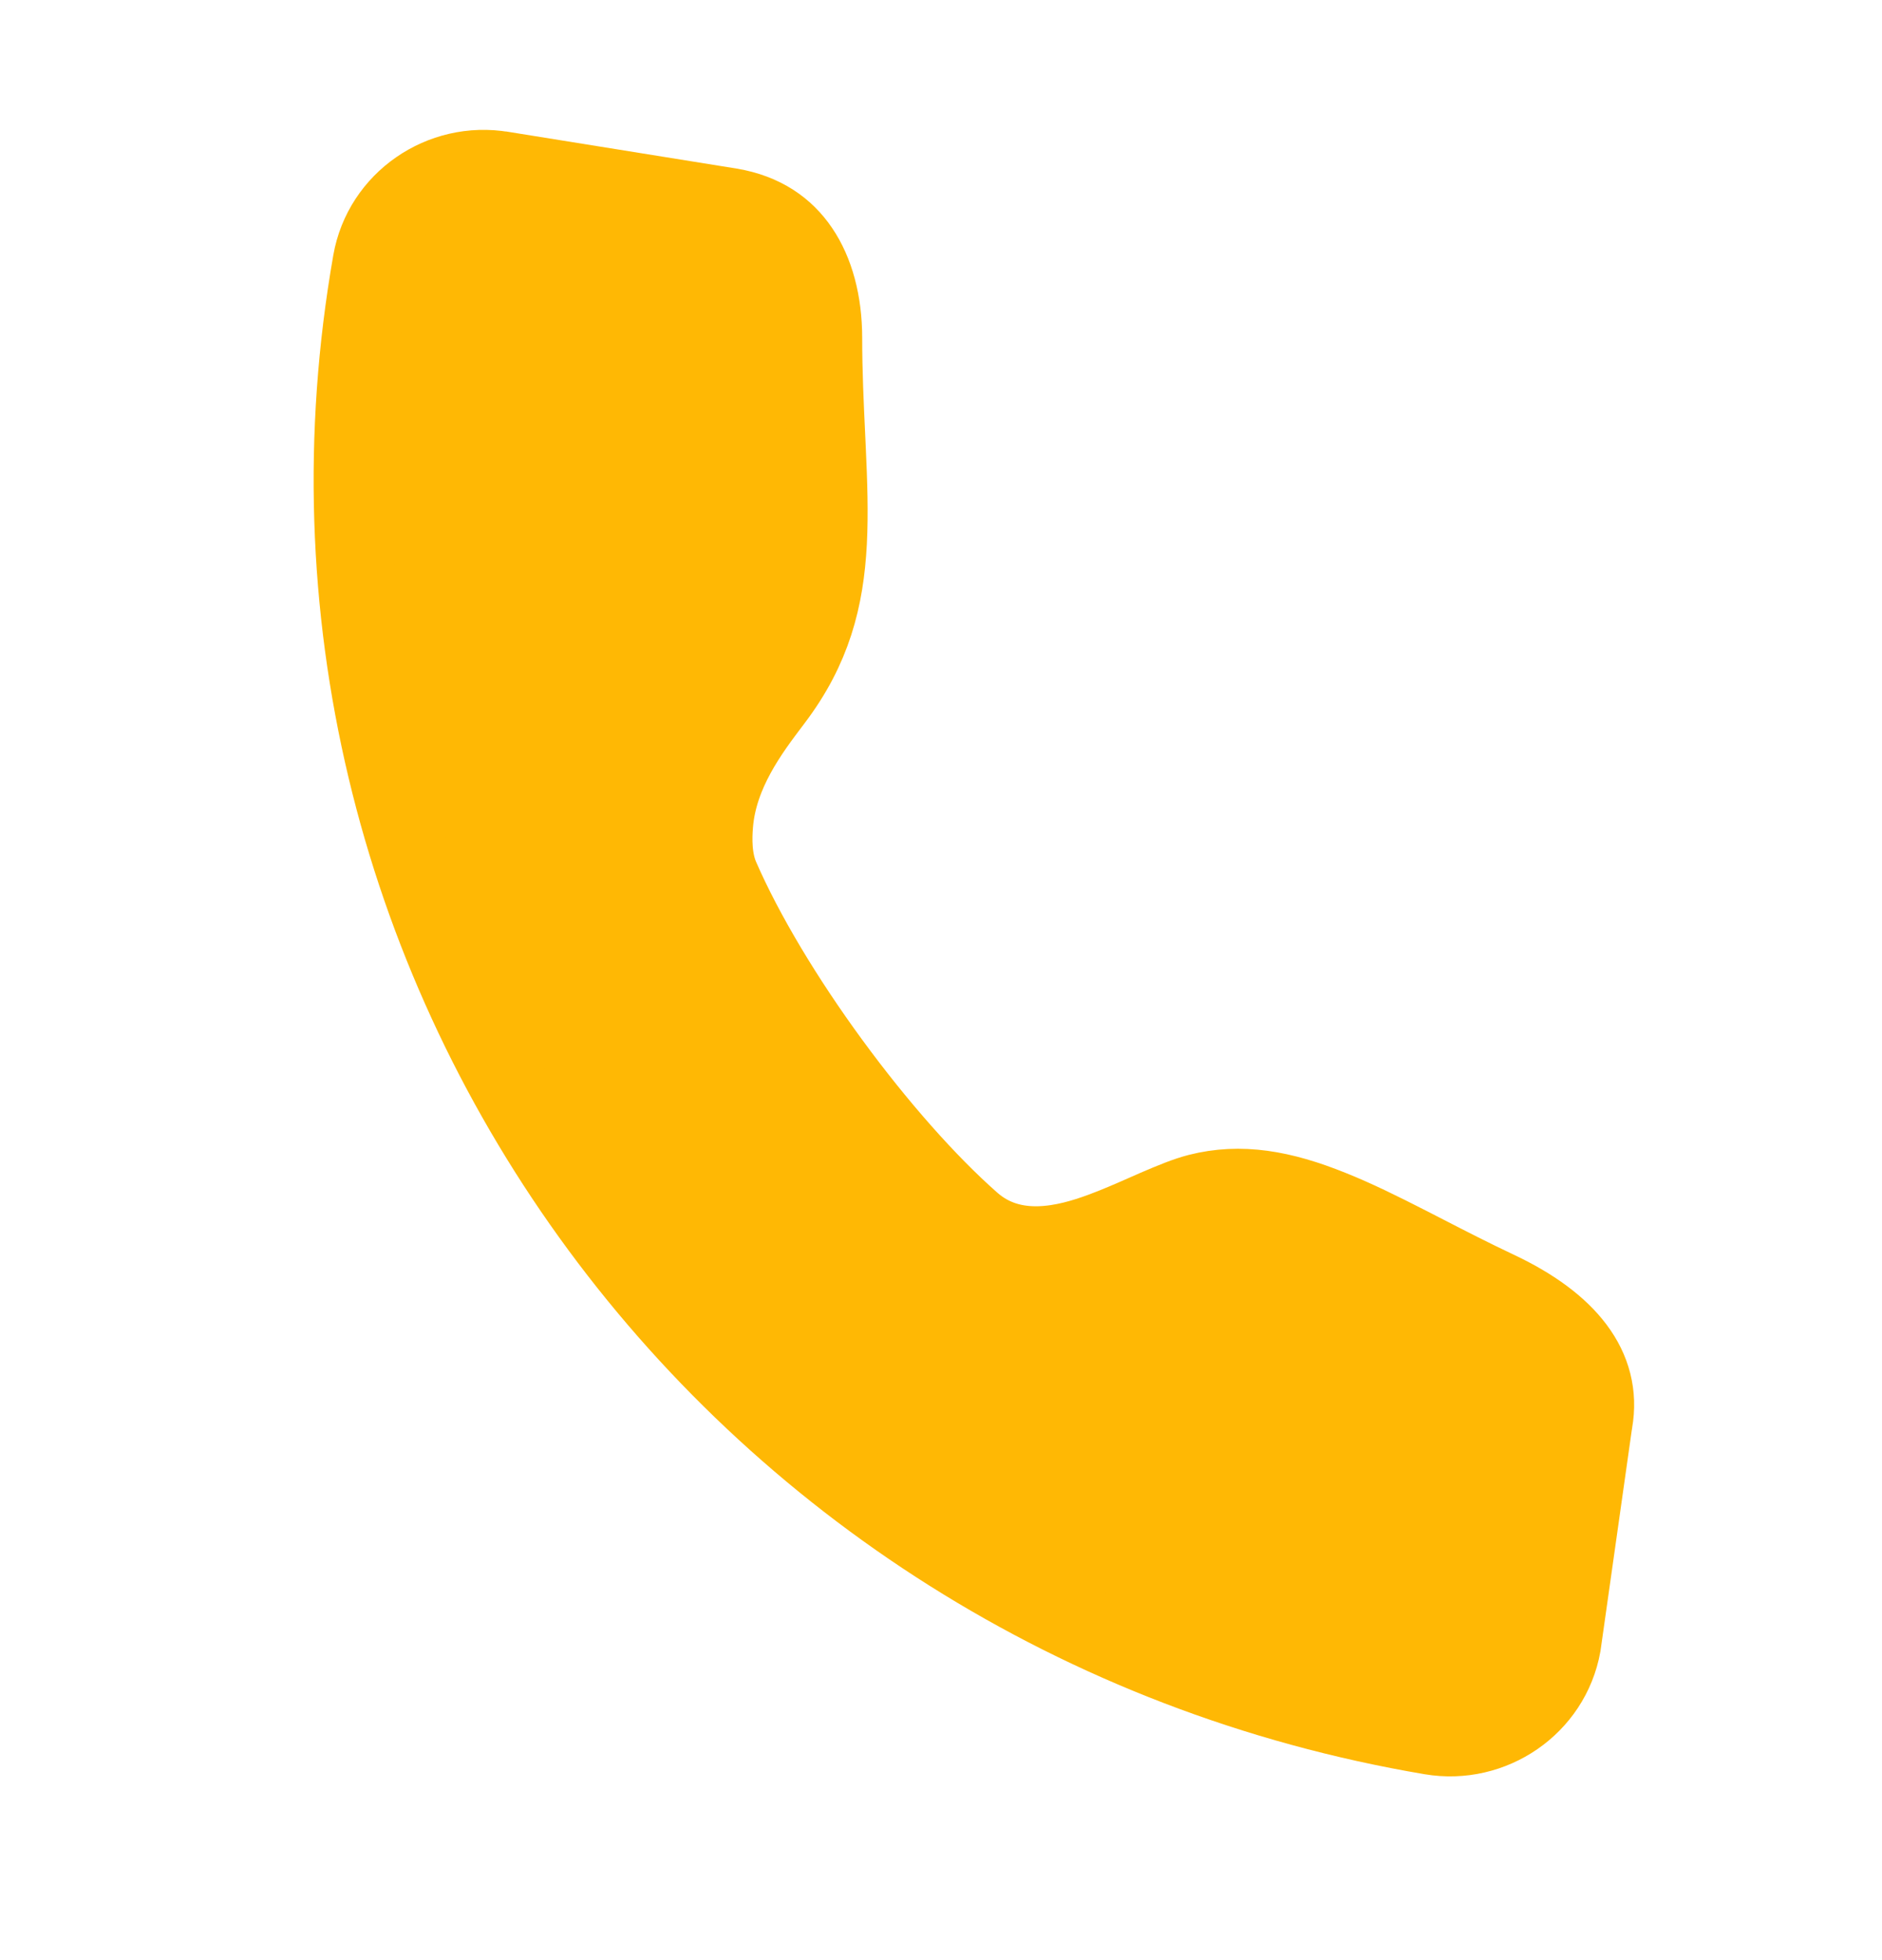 <svg width="24" height="25" viewBox="0 0 24 25" fill="none" xmlns="http://www.w3.org/2000/svg">
<path d="M20.32 18.132L20.319 18.14L20.317 18.149L19.916 20.98C19.776 21.756 19.024 22.267 18.25 22.136C9.245 20.612 3.188 12.204 4.743 3.34C4.88 2.56 5.634 2.045 6.41 2.177L6.414 2.177L9.316 2.644C9.733 2.715 10.012 2.915 10.196 3.186C10.388 3.468 10.495 3.856 10.495 4.312C10.495 4.752 10.515 5.166 10.533 5.548C10.536 5.607 10.538 5.665 10.541 5.722C10.561 6.157 10.574 6.547 10.555 6.917C10.517 7.638 10.356 8.269 9.865 8.918C9.859 8.926 9.854 8.933 9.848 8.941C9.56 9.321 9.158 9.852 9.104 10.511C9.089 10.691 9.083 10.96 9.183 11.191C9.496 11.91 10.006 12.757 10.592 13.557C11.178 14.358 11.822 15.089 12.389 15.588C12.924 16.058 13.615 15.868 14.045 15.71C14.24 15.639 14.439 15.551 14.618 15.472C14.659 15.454 14.698 15.437 14.736 15.42C14.956 15.325 15.133 15.253 15.281 15.215C15.821 15.077 16.349 15.172 16.97 15.422C17.283 15.547 17.607 15.707 17.961 15.888C18.032 15.924 18.104 15.961 18.177 15.999C18.465 16.147 18.772 16.305 19.093 16.456C19.987 16.878 20.441 17.444 20.32 18.132Z" fill="#FFB804" stroke="#FFB804"/>
</svg>
